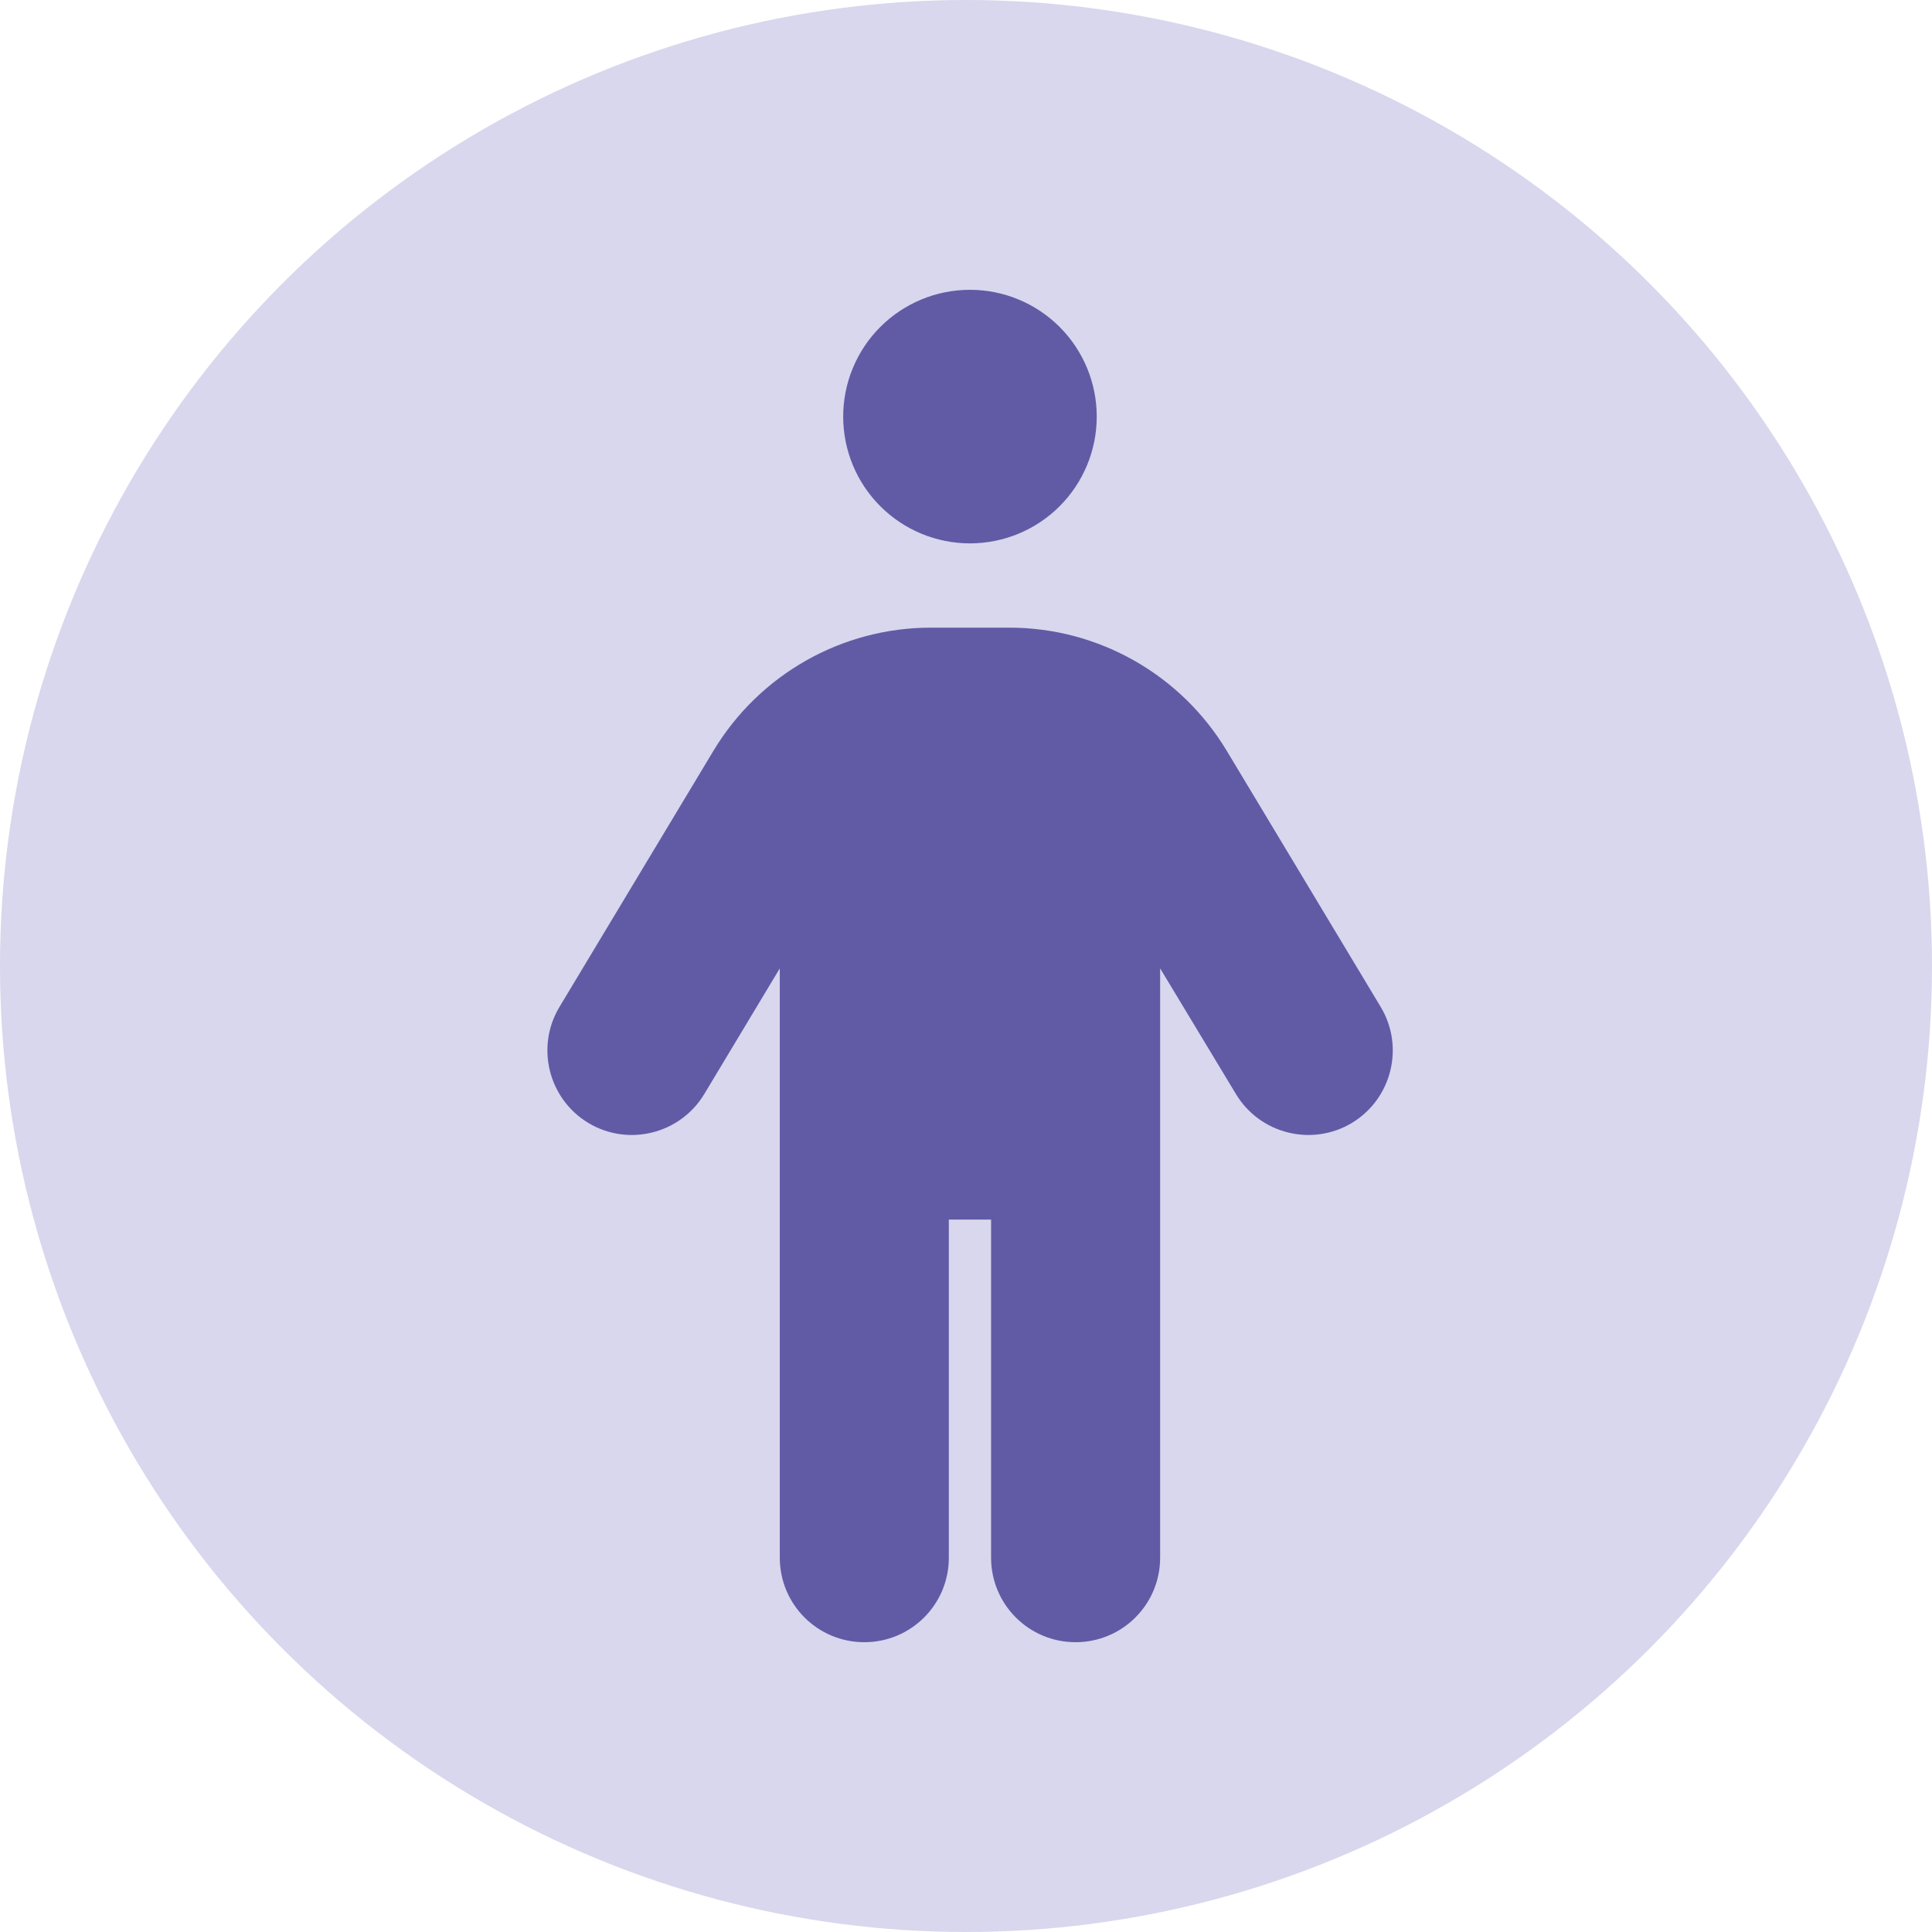 <svg width="60" height="60" viewBox="0 0 60 60" fill="none" xmlns="http://www.w3.org/2000/svg">
<circle cx="30" cy="30" r="30" fill="#D8D7ED"/>
<path d="M26.186 12.938C26.186 11.893 26.6 10.892 27.339 10.153C28.077 9.415 29.079 9 30.123 9C31.167 9 32.169 9.415 32.907 10.153C33.646 10.892 34.06 11.893 34.06 12.938C34.06 13.982 33.646 14.983 32.907 15.722C32.169 16.46 31.167 16.875 30.123 16.875C29.079 16.875 28.077 16.46 27.339 15.722C26.6 14.983 26.186 13.982 26.186 12.938ZM29.467 37.875V48.375C29.467 49.827 28.294 51 26.842 51C25.39 51 24.217 49.827 24.217 48.375V30.074L21.871 33.978C21.124 35.217 19.508 35.619 18.27 34.873C17.031 34.126 16.629 32.51 17.375 31.271L22.158 23.314C23.585 20.944 26.145 19.492 28.909 19.492H31.345C34.11 19.492 36.669 20.944 38.096 23.314L42.879 31.271C43.625 32.51 43.223 34.126 41.985 34.873C40.746 35.619 39.13 35.217 38.384 33.978L36.029 30.074V48.375C36.029 49.827 34.856 51 33.404 51C31.952 51 30.779 49.827 30.779 48.375V37.875H29.467Z" fill="#615BA6"/>
</svg>
